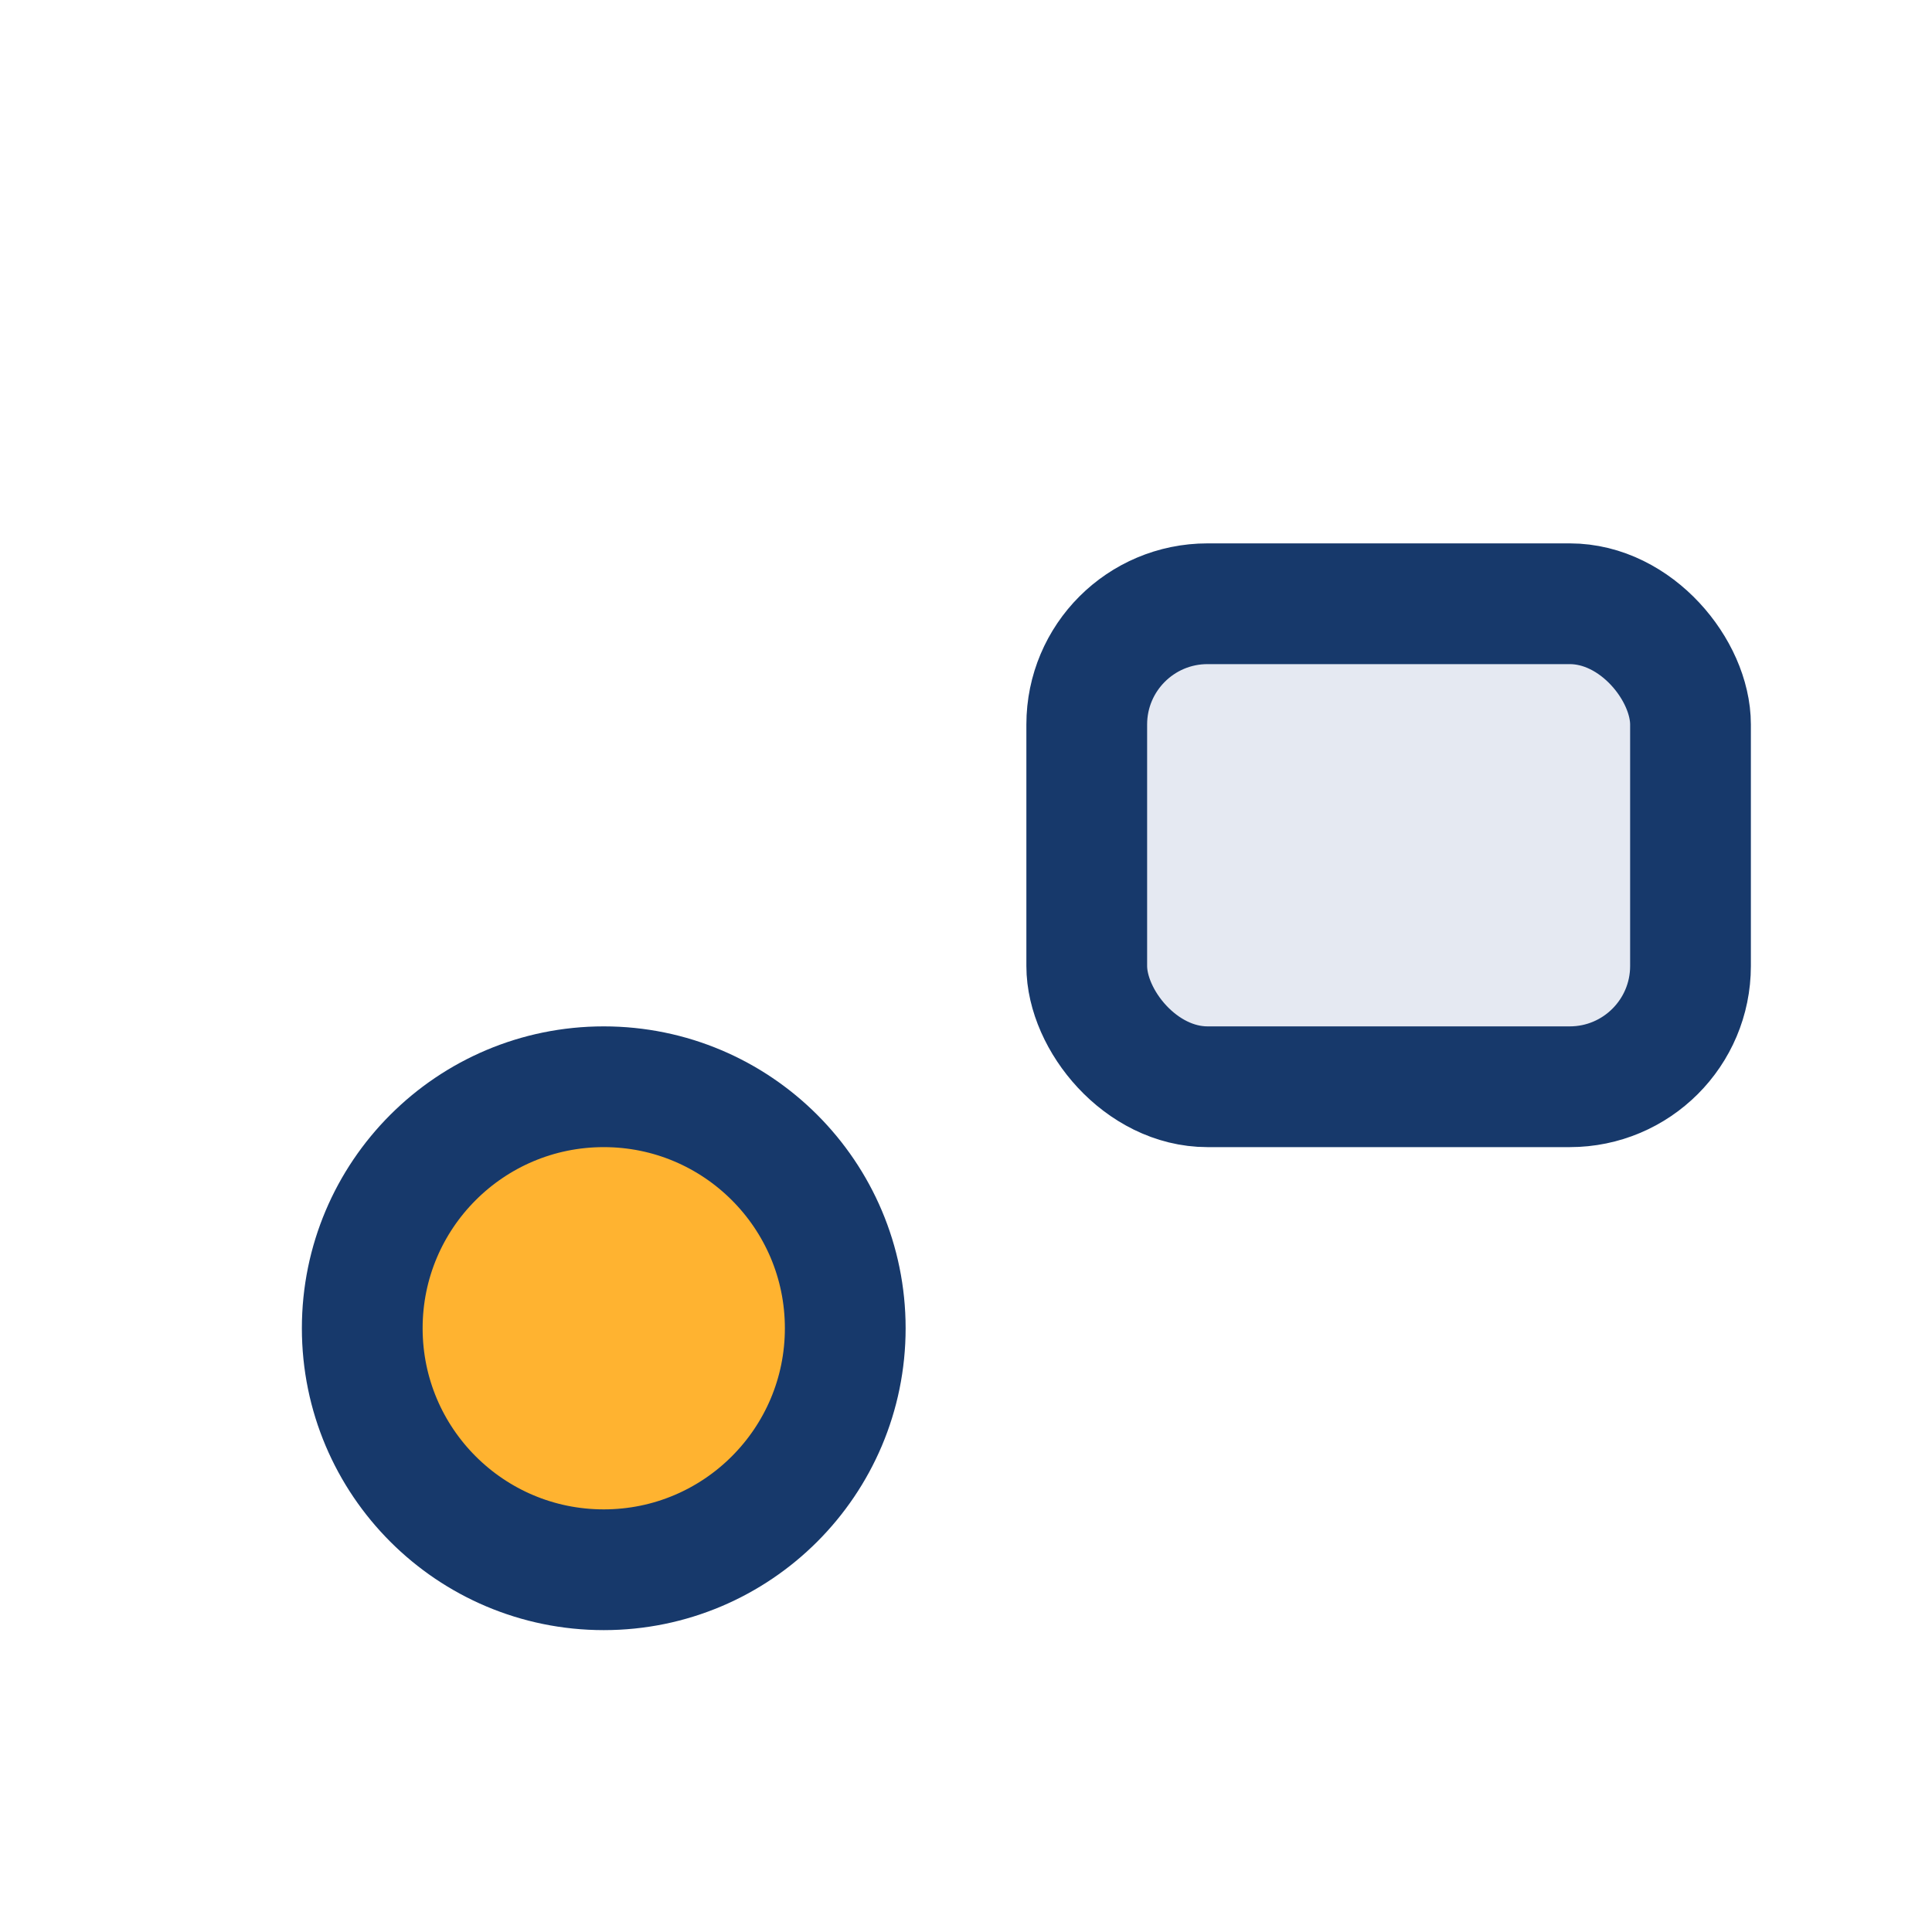 <?xml version="1.0" encoding="UTF-8"?>
<svg xmlns="http://www.w3.org/2000/svg" width="32" height="32" viewBox="0 0 32 32"><g fill="none" stroke="#17396B" stroke-width="2"><circle cx="10" cy="22" r="4" fill="#FFB330"/><rect x="18" y="10" width="10" height="8" rx="2" fill="#E5E9F2"/></g></svg>